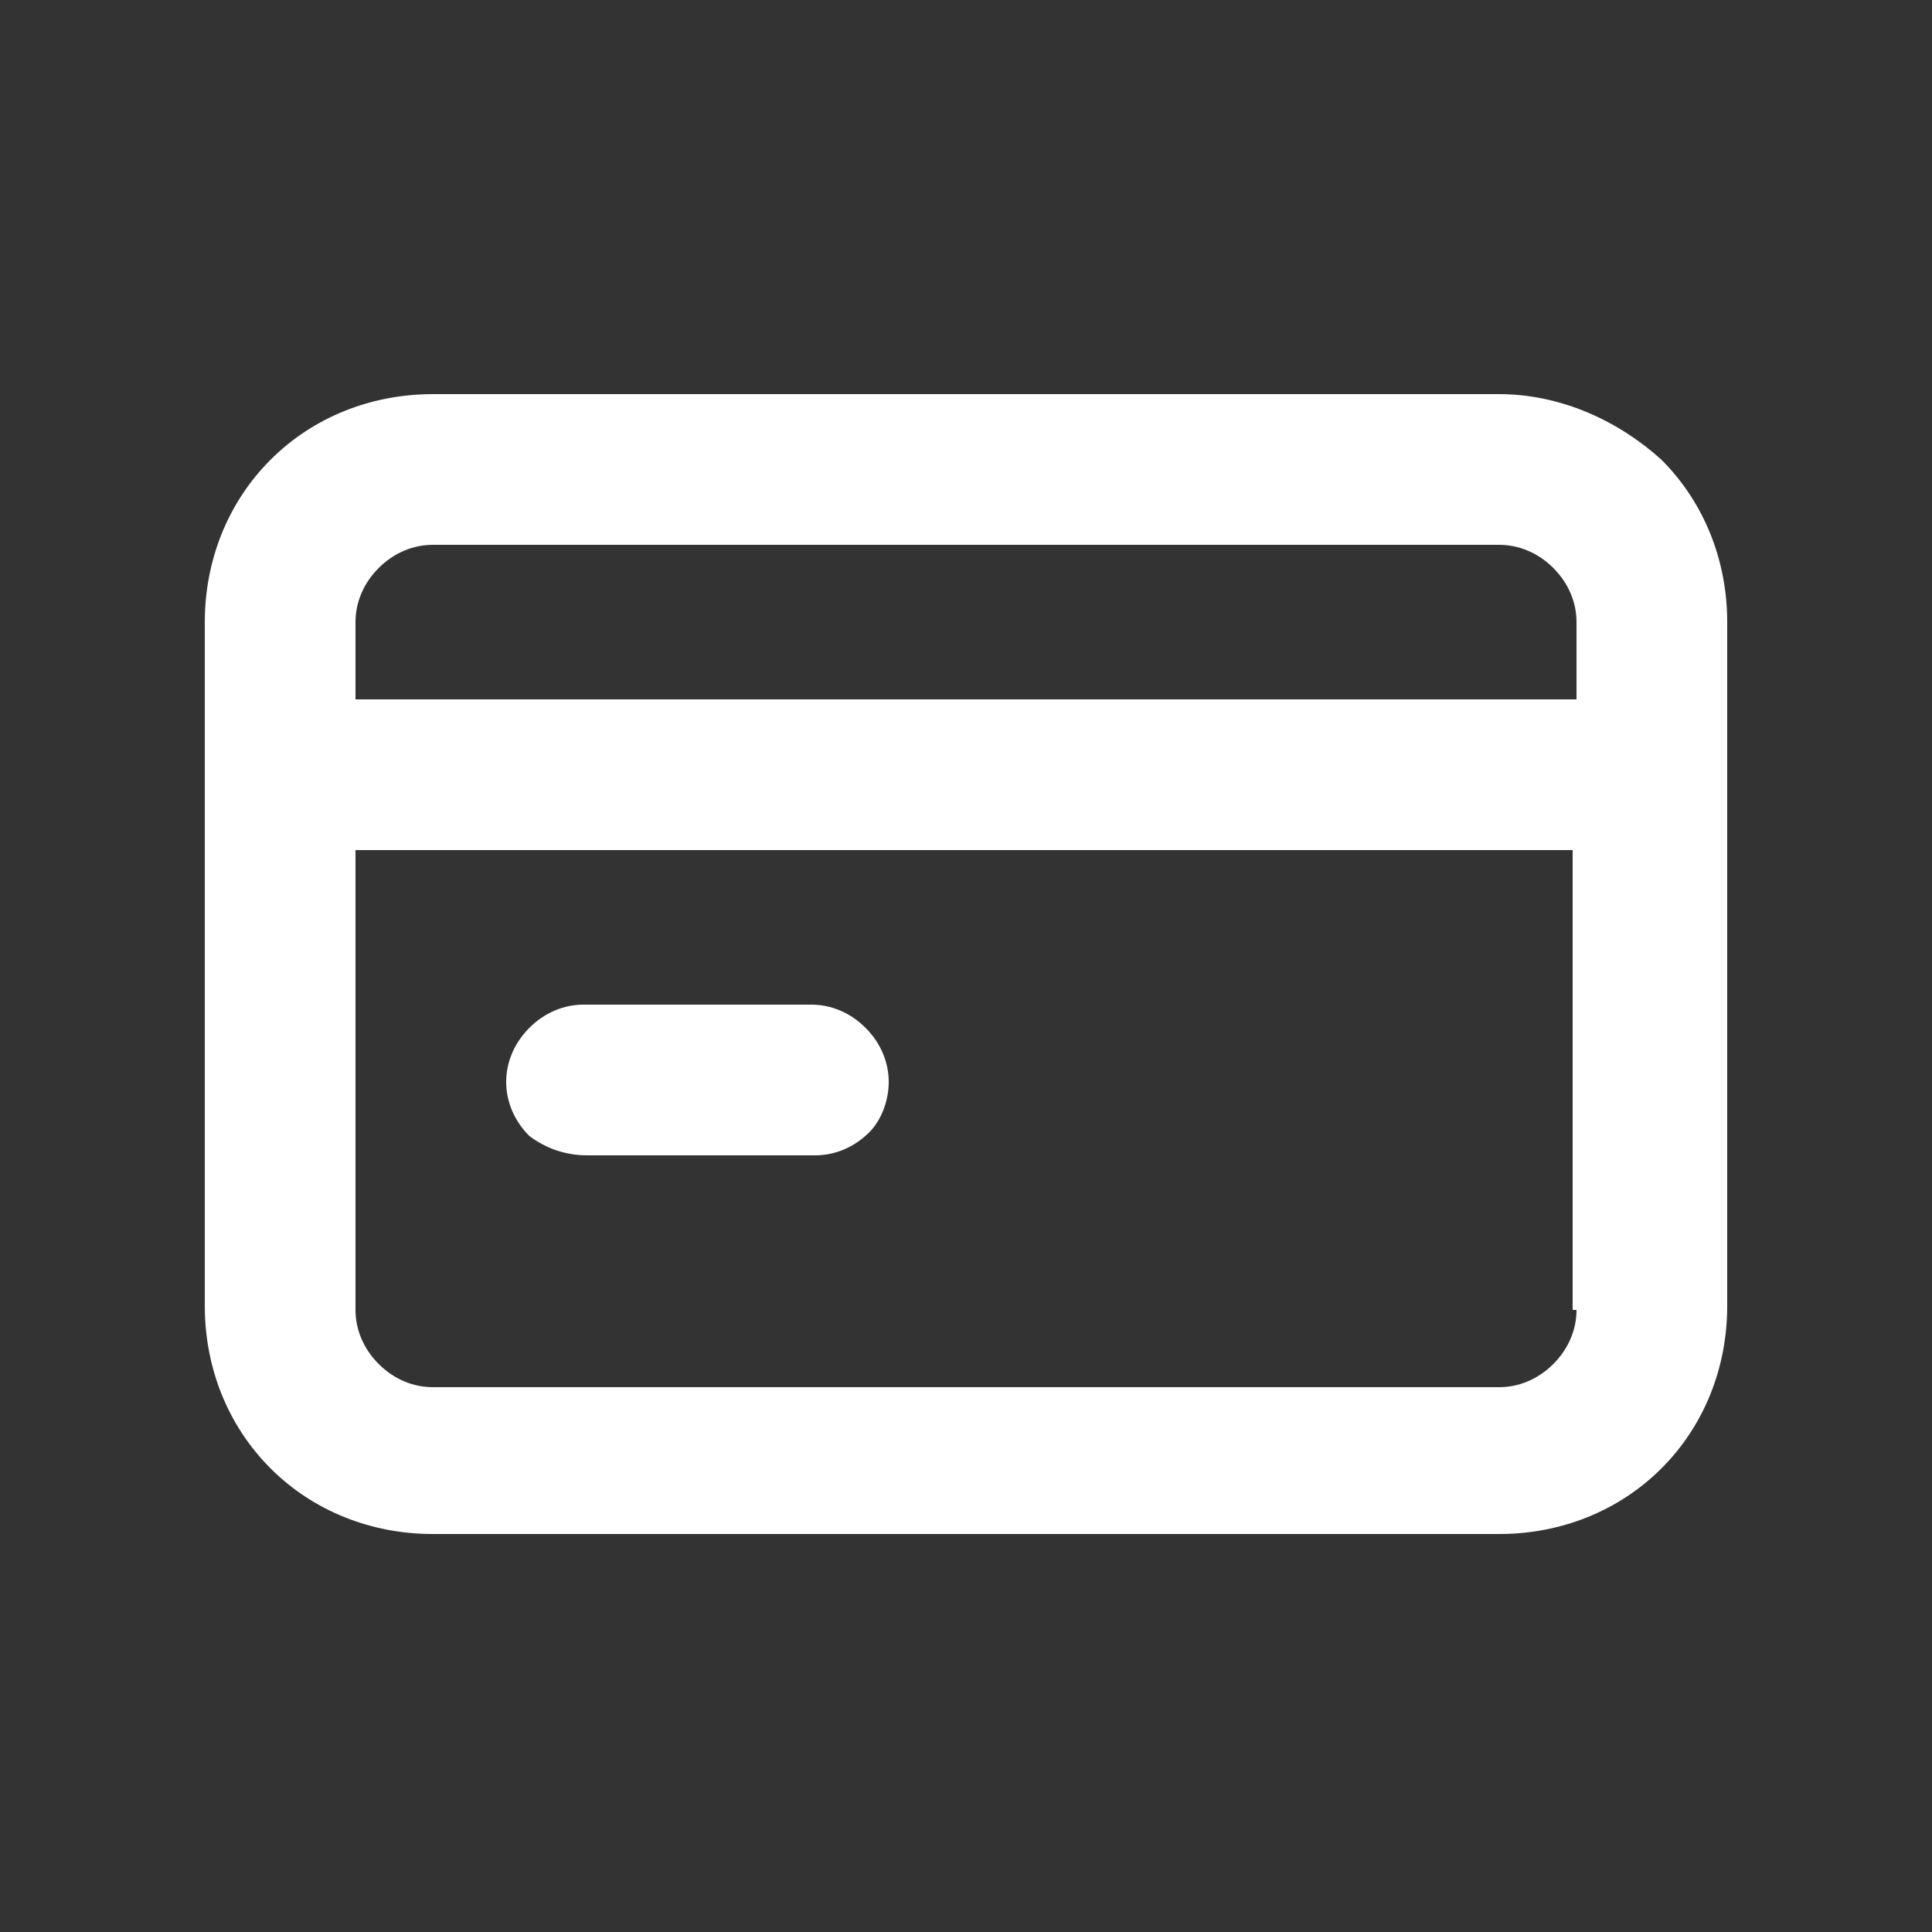 <?xml version="1.0" encoding="utf-8"?>
<!-- Generator: Adobe Illustrator 16.0.0, SVG Export Plug-In . SVG Version: 6.00 Build 0)  -->
<!DOCTYPE svg PUBLIC "-//W3C//DTD SVG 1.1//EN" "http://www.w3.org/Graphics/SVG/1.1/DTD/svg11.dtd">
<svg version="1.1" id="Layer_1" xmlns="http://www.w3.org/2000/svg" xmlns:xlink="http://www.w3.org/1999/xlink" x="0px" y="0px"
	 width="50px" height="50px" viewBox="0 0 50 50" enable-background="new 0 0 50 50" xml:space="preserve">
<rect x="0" y="0" width="50" height="50" fill="#333333" stroke="none"/>
<path fill="#FFFFFF" d="M15.2,29.9h5.9c0.5,0,1-0.2,1.4-0.6C22.8,29,23,28.5,23,28c0-0.5-0.2-1-0.6-1.4c-0.4-0.4-0.9-0.6-1.4-0.6
	h-5.9c-0.5,0-1,0.2-1.4,0.6s-0.6,0.9-0.6,1.4c0,0.5,0.2,1,0.6,1.4C14.1,29.7,14.6,29.9,15.2,29.9z M38.8,10.2H11.2
	c-1.6,0-3.1,0.6-4.2,1.7c-1.1,1.1-1.7,2.6-1.7,4.2v17.7c0,1.6,0.6,3.1,1.7,4.2c1.1,1.1,2.6,1.7,4.2,1.7h27.6c1.6,0,3.1-0.6,4.2-1.7
	c1.1-1.1,1.7-2.6,1.7-4.2V16.1c0-1.6-0.6-3.1-1.7-4.2C41.9,10.9,40.4,10.2,38.8,10.2z M40.8,33.9c0,0.5-0.2,1-0.6,1.4
	c-0.4,0.4-0.9,0.6-1.4,0.6H11.2c-0.5,0-1-0.2-1.4-0.6c-0.4-0.4-0.6-0.9-0.6-1.4V22h31.5V33.9z M40.8,18.1H9.2v-2
	c0-0.5,0.2-1,0.6-1.4c0.4-0.4,0.9-0.6,1.4-0.6h27.6c0.5,0,1,0.2,1.4,0.6c0.4,0.4,0.6,0.9,0.6,1.4V18.1z"/>
</svg>
